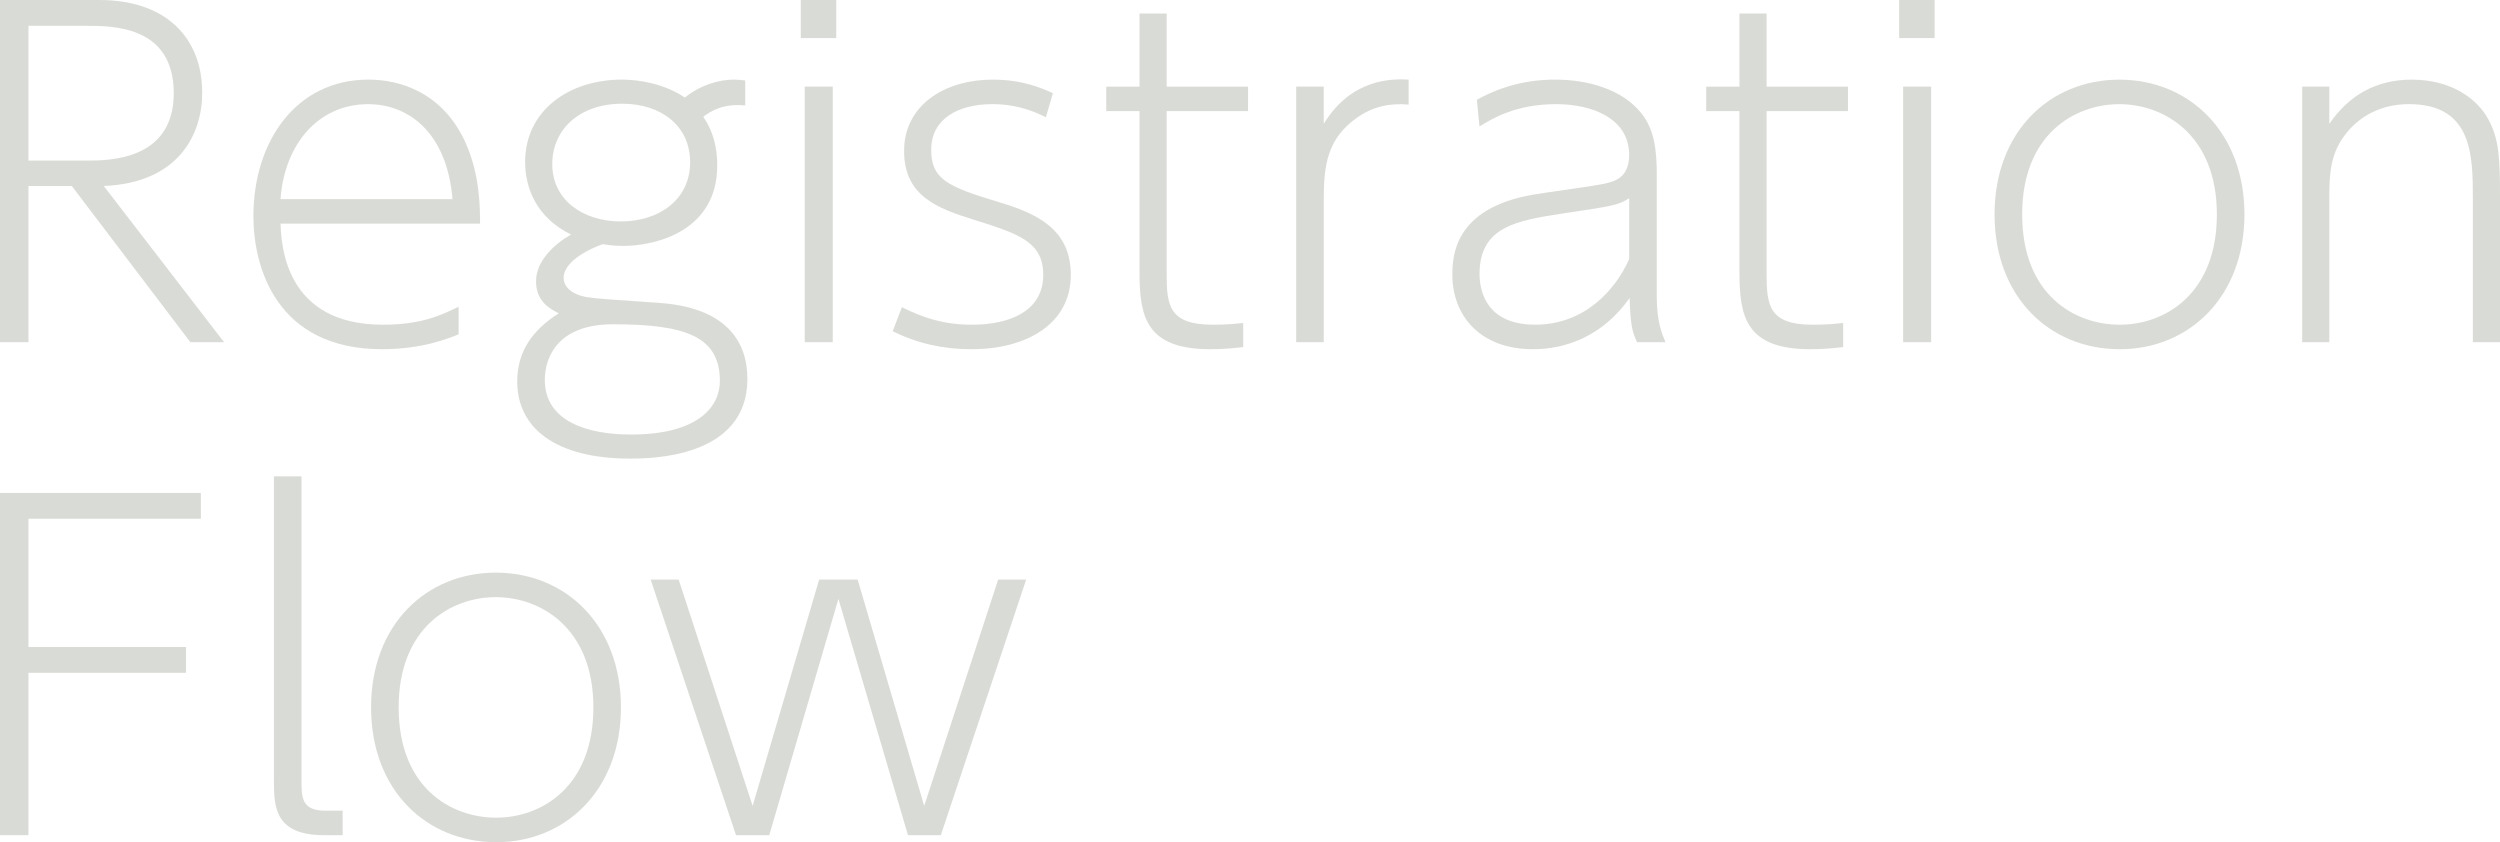 <?xml version="1.0" encoding="UTF-8"?>
<svg id="_レイヤー_2" data-name="レイヤー 2" xmlns="http://www.w3.org/2000/svg" viewBox="0 0 892.55 300.68">
  <defs>
    <style>
      .cls-1 {
        opacity: .5;
      }

      .cls-2 {
        fill: #b4b8ad;
      }
    </style>
  </defs>
  <g id="_レイヤー_1-2" data-name="レイヤー 1">
    <g class="cls-1">
      <g>
        <path class="cls-2" d="M35.47,0c24.06,0,36.72,13.75,36.72,33.12,0,14.69-8.28,32.18-35.15,33.28l42.96,55.78h-12.03l-42.34-55.78h-15.47v55.78H0V0h35.47ZM10.16,9.22v48.12h20.62c7.97,0,31.25,0,31.25-24.06S40.31,9.22,30.78,9.22H10.16Z"/>
        <path class="cls-2" d="M100.15,79.84c.31,7.34,1.41,36.09,36.56,36.09,14.06,0,21.09-3.59,27.03-6.41v9.84c-3.59,1.41-12.81,5.31-27.34,5.31-37.81,0-45.93-29.37-45.93-47.5,0-26.56,15.15-48.75,41.09-48.75,10.47,0,26.56,4.06,34.84,22.97,4.84,10.94,5,22.5,5,28.43h-71.24ZM161.55,71.09c-1.87-22.97-15-33.9-30.15-33.9-17.81,0-29.84,14.37-31.25,33.9h61.4Z"/>
        <path class="cls-2" d="M266.07,37.65c-7.97-.78-12.34,2.03-15,4.06,1.41,2.03,5,7.5,5,17.34,0,23.44-21.87,28.75-33.75,28.75-3.59,0-5.78-.47-7.19-.62-8.91,3.28-13.91,7.81-13.91,12.03,0,2.66,2.19,5.78,8.28,6.87,4.06.62,9.53.94,25.47,2.03,23.75,1.56,31.87,13.28,31.87,27.18,0,28.44-35.15,28.44-41.87,28.44-26.87,0-40.31-11.09-40.31-27.5,0-10.78,5.47-18.44,14.84-24.37-3.12-1.56-8.12-4.22-8.12-11.41s6.25-13.12,12.5-16.72c-12.19-5.94-16.4-16.4-16.4-25.94,0-18.28,15.62-29.37,34.53-29.37,6.72,0,15.62,1.72,22.5,6.41,5.62-4.53,12.19-6.41,17.5-6.41,1.56,0,2.81.16,4.06.31v8.91ZM218.88,115.77c-19.69,0-24.37,11.72-24.37,19.84,0,15,15.47,19.53,30.78,19.53,24.22,0,31.72-10.16,31.72-19.06,0-15.78-11.87-20.31-38.12-20.31ZM197.17,58.59c0,12.81,10.94,20.47,24.53,20.47s24.69-7.81,24.69-21.09-10.62-20.94-24.22-20.94c-15.47,0-25,9.37-25,21.56Z"/>
        <path class="cls-2" d="M298.56,13.59h-12.66V0h12.66v13.59ZM297.31,122.18h-10V30.93h10v91.24Z"/>
        <path class="cls-2" d="M373.39,41.87c-2.81-1.41-9.37-4.69-19.06-4.69-12.34,0-21.87,5.31-21.87,16.25,0,10.31,5.31,13.12,24.22,18.75,13.59,4.06,25.62,9.69,25.62,25.94,0,17.65-15.94,26.56-35.47,26.56-10,0-19.22-2.03-28.12-6.41l3.28-8.59c7.19,3.59,14.69,6.25,25,6.25,13.75,0,25.47-5,25.47-17.81,0-11.87-8.91-14.69-24.84-19.69-12.97-4.06-24.84-8.44-24.84-24.53s14.06-25.47,31.72-25.47c10.47,0,17.34,2.97,21.4,4.84l-2.5,8.59Z"/>
        <path class="cls-2" d="M406.83,4.84h9.69v26.09h29.06v8.75h-29.06v57.81c0,11.25.62,18.44,16.4,18.44,1.87,0,5.62,0,10.94-.62v8.59c-2.66.31-6.25.78-11.72.78-22.97,0-25.31-11.56-25.31-27.5v-57.49h-11.87v-8.75h11.87V4.84Z"/>
        <path class="cls-2" d="M462.76,122.18V30.93h9.84v13.28c10-16.4,24.69-16.09,30.31-15.78v8.91c-6.87-.62-12.97.78-18.44,4.69-10.47,7.34-11.87,16.72-11.87,29.06v51.09h-9.84Z"/>
        <path class="cls-2" d="M527.28,35.62c12.81-7.19,24.53-7.19,27.97-7.19,11.72,0,23.9,3.44,30.78,12.03,4.53,5.78,5.47,12.66,5.47,22.03v43.28c0,9.22,1.87,13.44,3.12,16.4h-10.16c-1.88-4.06-2.34-6.56-2.66-15.78-11.87,16.72-27.5,18.28-34.53,18.28-19.06,0-28.75-12.19-28.75-26.56,0-6.56.62-23.75,28.75-28.59,4.06-.78,22.34-3.12,26.09-4.06,3.12-.78,8.28-2.03,8.28-10.16,0-12.81-12.81-18.12-26.09-18.12-14.37,0-22.81,5.16-27.34,7.97l-.94-9.53ZM581.65,70.77c-3.91,2.5-5.94,2.81-23.9,5.47-15.94,2.5-29.53,4.53-29.53,21.56,0,7.19,3.28,18.12,19.84,18.12,17.97,0,28.9-12.81,33.59-23.44v-21.72Z"/>
        <path class="cls-2" d="M621.02,4.84h9.69v26.09h29.06v8.75h-29.06v57.81c0,11.25.62,18.44,16.4,18.44,1.87,0,5.62,0,10.94-.62v8.59c-2.66.31-6.25.78-11.72.78-22.97,0-25.31-11.56-25.31-27.5v-57.49h-11.87v-8.75h11.87V4.84Z"/>
        <path class="cls-2" d="M690.7,13.59h-12.66V0h12.66v13.59ZM689.45,122.18h-10V30.93h10v91.24Z"/>
        <path class="cls-2" d="M756.63,28.44c25,0,44.68,18.75,44.68,48.12s-19.69,48.12-44.53,48.12-44.68-18.44-44.68-48.12,19.84-48.12,44.53-48.12ZM756.79,115.93c16.09,0,34.68-10.94,34.68-39.37s-18.9-39.37-34.84-39.37-34.68,10.78-34.68,39.37,18.59,39.37,34.84,39.37Z"/>
        <path class="cls-2" d="M821.93,122.18V30.93h9.69v13.28c7.03-10.31,16.87-15.78,29.37-15.78,15,0,23.75,7.5,27.34,14.06,3.91,7.19,4.22,13.9,4.22,27.5v52.18h-9.69v-51.09c0-15.31,0-33.9-22.81-33.9-11.09,0-19.37,5.31-24.22,12.97-4.06,6.41-4.22,13.44-4.22,20.94v51.09h-9.69Z"/>
        <path class="cls-2" d="M66.4,230.99v9.22H10.16v57.96H0v-122.18h71.71v9.22H10.16v45.78h56.24Z"/>
        <path class="cls-2" d="M122.33,298.18h-6.56c-17.34,0-17.97-9.69-17.97-19.06v-109.05h9.84v108.58c0,5.94,0,10.78,8.44,10.78h6.25v8.75Z"/>
        <path class="cls-2" d="M177.01,204.44c25,0,44.68,18.75,44.68,48.12s-19.69,48.12-44.53,48.12-44.68-18.44-44.68-48.12,19.84-48.12,44.53-48.12ZM177.17,291.93c16.09,0,34.68-10.94,34.68-39.37s-18.9-39.37-34.84-39.37-34.68,10.78-34.68,39.37,18.59,39.37,34.84,39.37Z"/>
        <path class="cls-2" d="M329.96,287.71l26.4-80.77h10l-30.47,91.24h-11.72l-24.84-84.37-24.69,84.37h-11.87l-30.47-91.24h10l26.4,80.77,23.75-80.77h13.75l23.75,80.77Z"/>
      </g>
    </g>
  </g>
</svg>